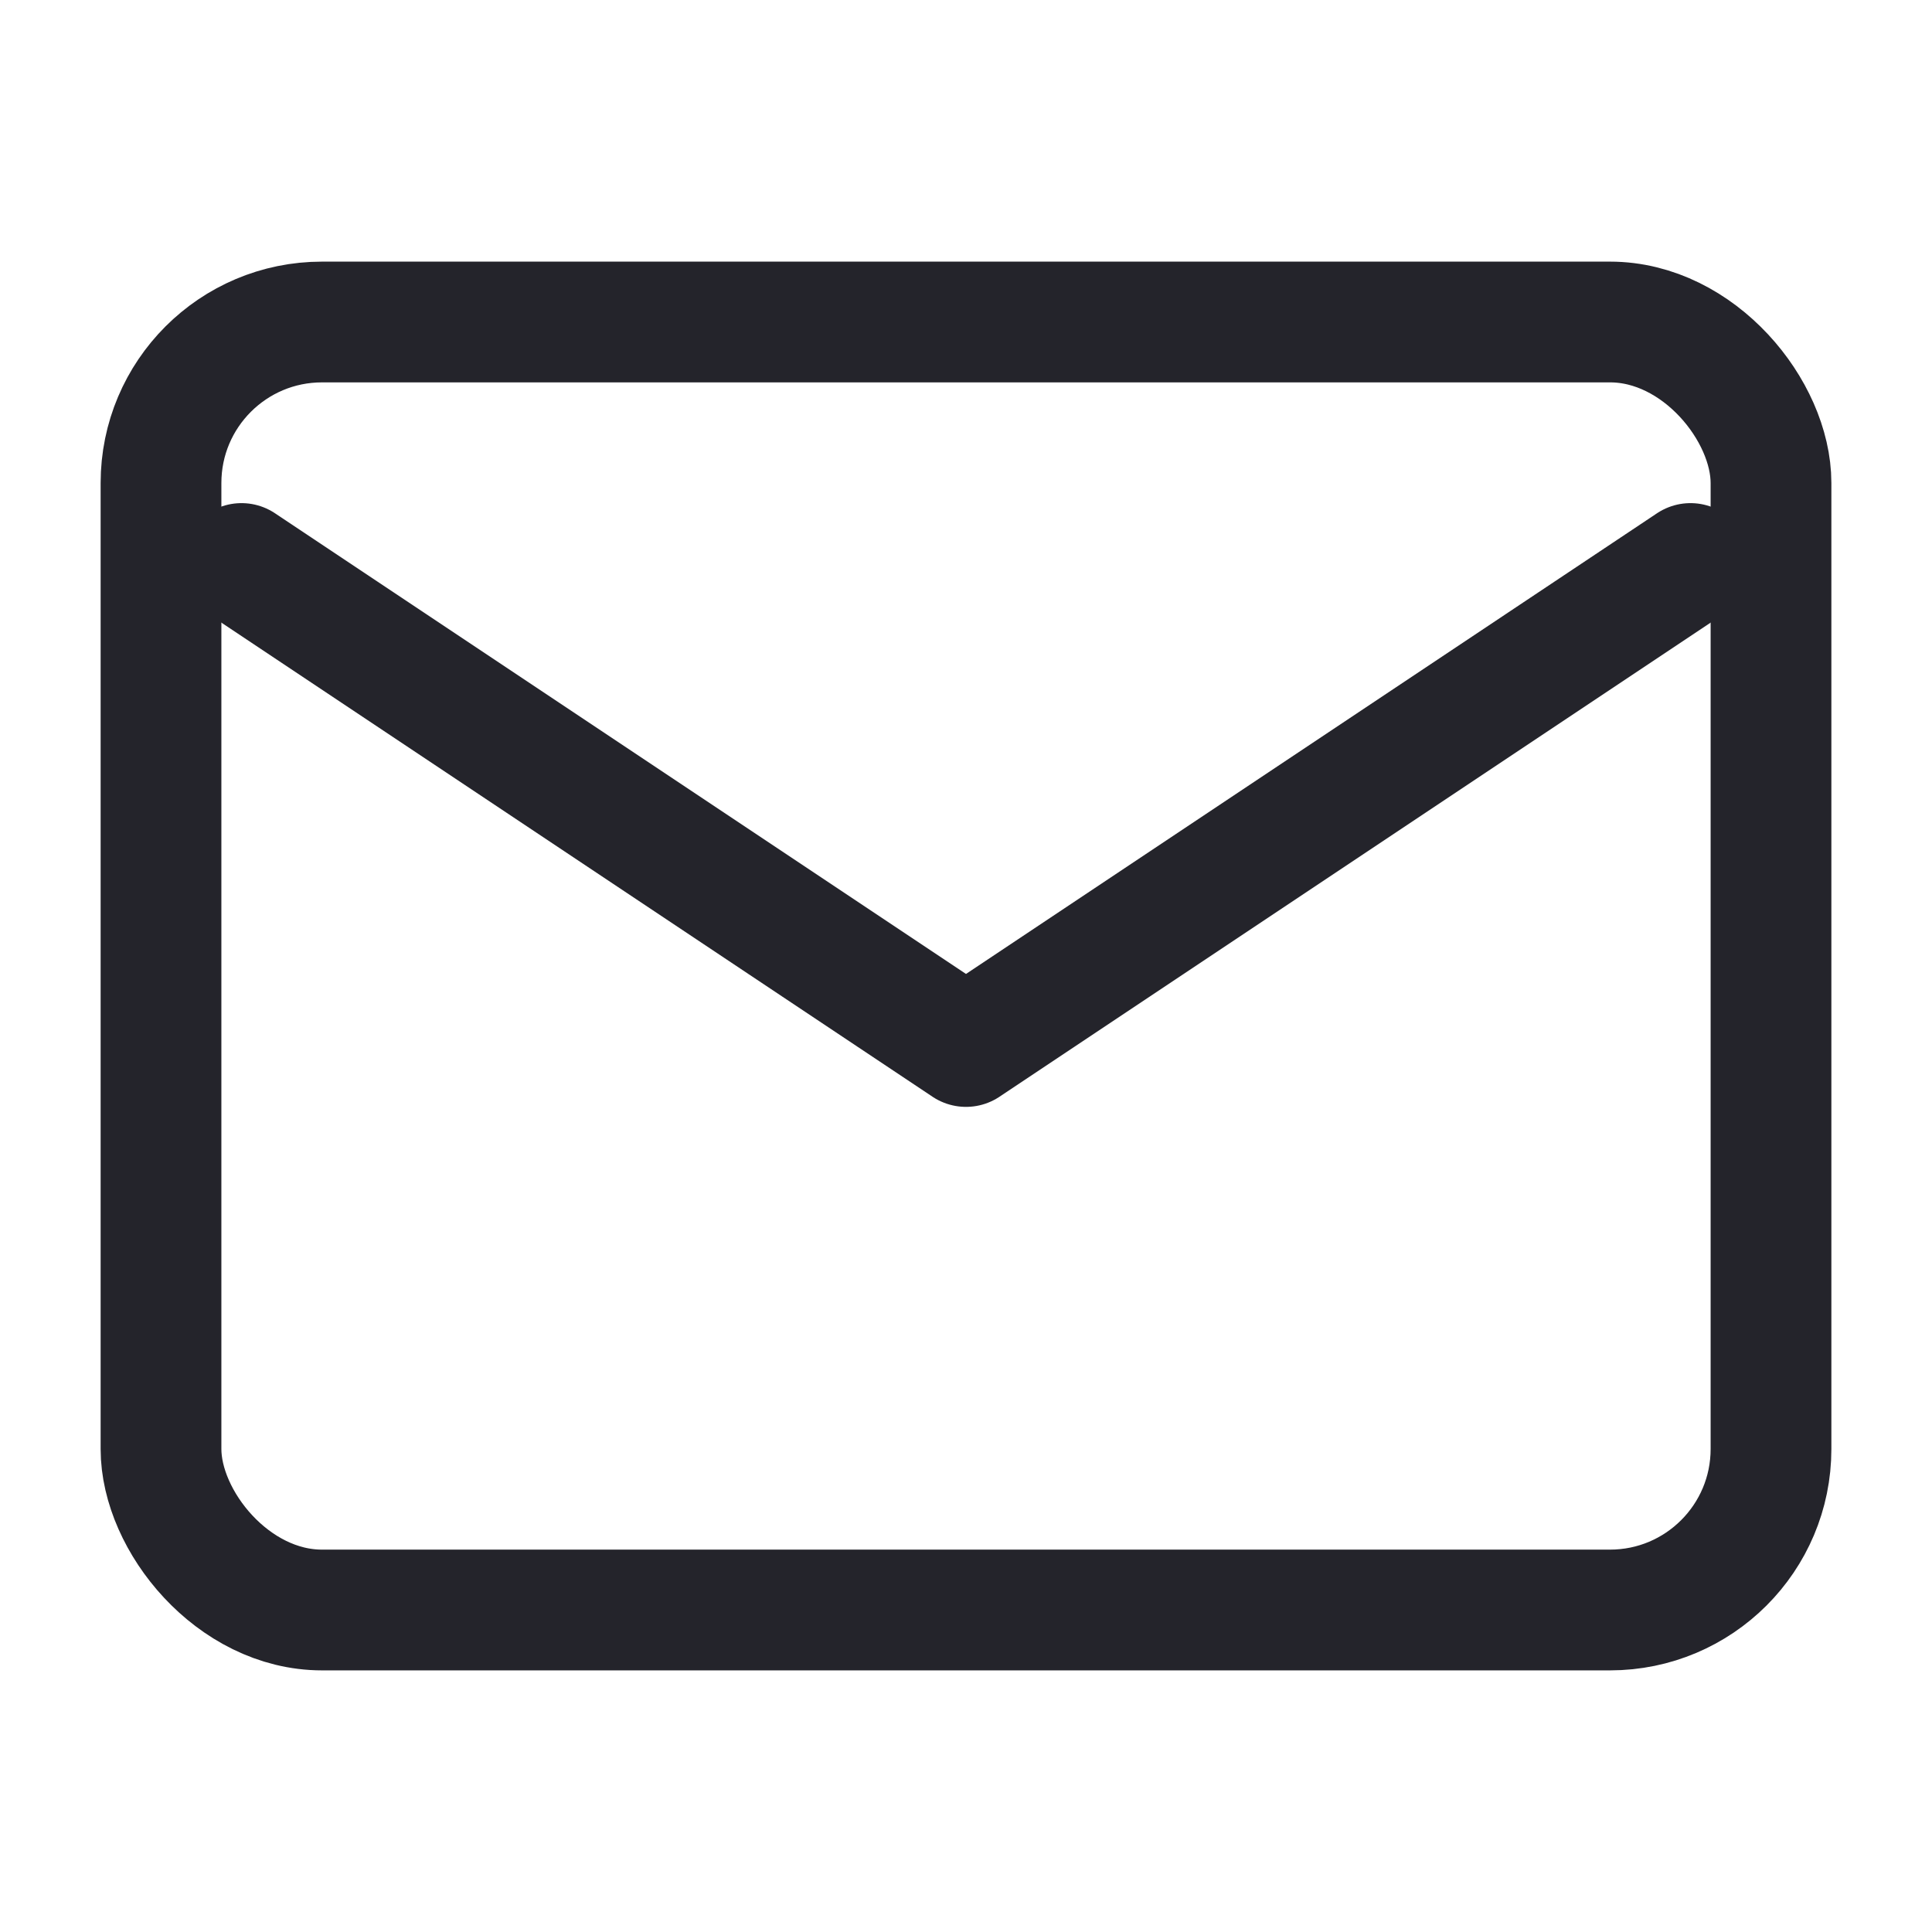 <svg xmlns="http://www.w3.org/2000/svg" width="24" height="24" fill="none" stroke="rgb(36, 36, 43)" stroke-width="1.5" stroke-linecap="round" stroke-linejoin="round" viewBox="0 0 24 24">
  <rect x="2" y="4" width="20" height="16" rx="2" ry="2"/>
  <polyline points="3 7 12 13 21 7"/>
</svg>